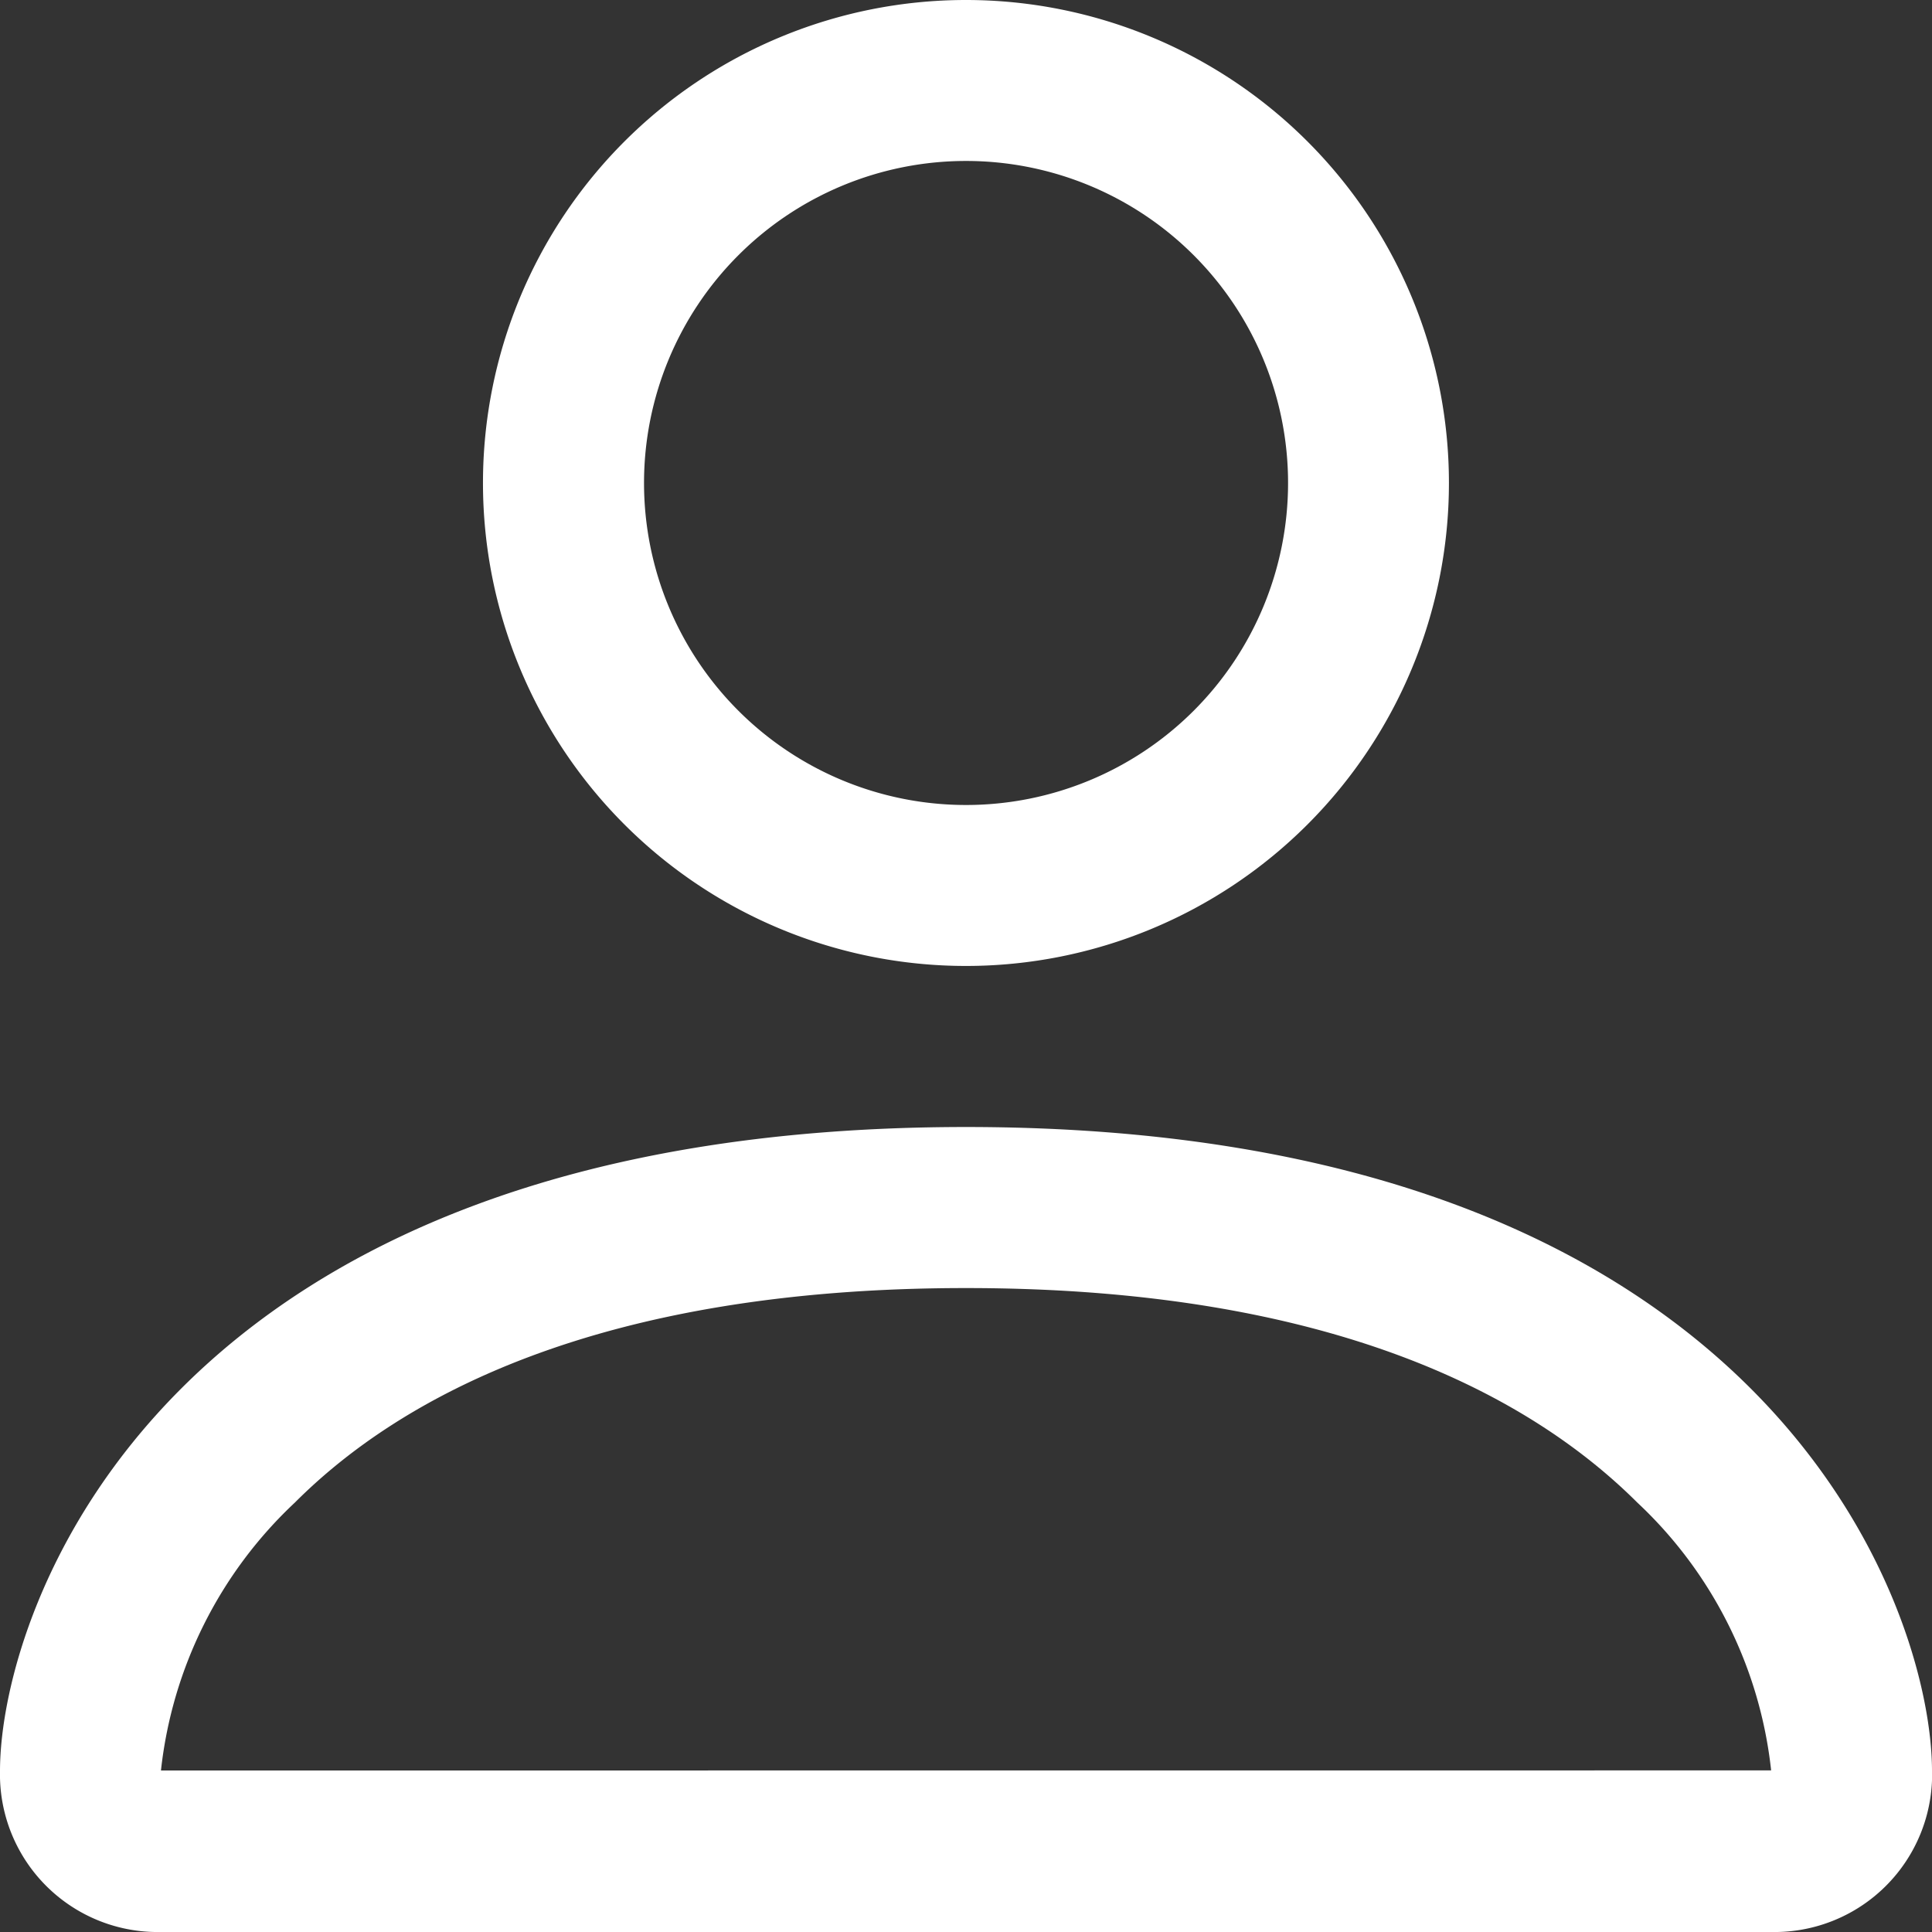 <svg xmlns="http://www.w3.org/2000/svg" width="21.149" height="21.149" viewBox="0 0 21.149 21.149">
    <rect x="0" y="0" width="21.149" height="21.149" fill="#333333" stroke="none"/>
    <path data-name="person (2)" d="M12.574 12.574a5.287 5.287 0 1 0-5.287-5.287 5.287 5.287 0 0 0 5.287 5.287zM16.1 7.287a3.525 3.525 0 1 1-3.525-3.525A3.525 3.525 0 0 1 16.1 7.287zm7.05 14.1a1.726 1.726 0 0 1-1.762 1.762H3.762A1.726 1.726 0 0 1 2 21.387c0-1.762 1.762-7.05 10.574-7.05s10.575 5.287 10.575 7.05zm-1.762-.007a4.709 4.709 0 0 0-1.466-2.933C18.771 17.3 16.609 16.1 12.574 16.1s-6.2 1.2-7.346 2.348a4.719 4.719 0 0 0-1.466 2.933z" transform="translate(-2 -2)" style="fill:#fff"/>
</svg>
